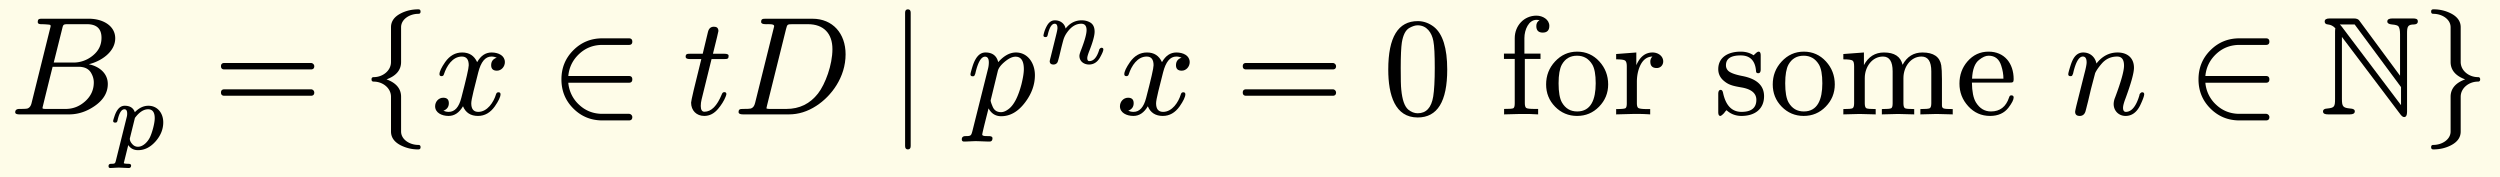 <svg xmlns="http://www.w3.org/2000/svg" xmlns:xlink="http://www.w3.org/1999/xlink" width="356.972" height="25.323" class="typst-doc" viewBox="0 0 267.729 18.992"><path fill="#fefce8" d="M0 0v18.992h267.73V0Z" class="typst-shape"/><g class="typst-group"><g class="typst-group"><use xlink:href="#a" class="typst-text" transform="matrix(1 0 0 -1 1 12.25)"/><use xlink:href="#b" class="typst-text" transform="matrix(1 0 0 -1 11.635 15.955)"/><use xlink:href="#c" class="typst-text" transform="matrix(1 0 0 -1 22.826 12.25)"/><use xlink:href="#d" class="typst-text" transform="matrix(1 0 0 -1 38.663 12.25)"/><use xlink:href="#e" class="typst-text" transform="matrix(1 0 0 -1 46.163 12.25)"/><use xlink:href="#f" class="typst-text" transform="matrix(1 0 0 -1 58.91 12.25)"/><use xlink:href="#g" class="typst-text" transform="matrix(1 0 0 -1 73.081 12.25)"/><use xlink:href="#h" class="typst-text" transform="matrix(1 0 0 -1 78.496 12.25)"/><use xlink:href="#i" class="typst-text" transform="matrix(1 0 0 -1 95.143 12.25)"/><use xlink:href="#j" class="typst-text" transform="matrix(1 0 0 -1 103.48 12.25)"/><use xlink:href="#k" class="typst-text" transform="matrix(1 0 0 -1 111.25 6.805)"/><use xlink:href="#e" class="typst-text" transform="matrix(1 0 0 -1 119.502 12.25)"/><use xlink:href="#c" class="typst-text" transform="matrix(1 0 0 -1 132.25 12.25)"/><use xlink:href="#l" class="typst-text" transform="matrix(1 0 0 -1 148.086 12.25)"/><g class="typst-text" transform="matrix(1 0 0 -1 160.566 12.25)"><use xlink:href="#m"/><use xlink:href="#n" x="4.59"/><use xlink:href="#o" x="12.09"/><use xlink:href="#p" x="22.95"/><use xlink:href="#n" x="28.86"/><use xlink:href="#q" x="36.36"/><use xlink:href="#r" x="48.855"/></g><use xlink:href="#s" class="typst-text" transform="matrix(1 0 0 -1 221.06 12.25)"/><use xlink:href="#f" class="typst-text" transform="matrix(1 0 0 -1 234.227 12.25)"/><use xlink:href="#t" class="typst-text" transform="matrix(1 0 0 -1 248.4 12.25)"/><use xlink:href="#u" class="typst-text" transform="matrix(1 0 0 -1 259.23 12.25)"/></g></g><defs><symbol id="a" overflow="visible"><path d="M11.34 8.145c0 1.365-1.35 2.1-2.82 2.1H3.54c-.345 0-.495-.015-.495-.36 0-.24.3-.225.48-.225.45-.015.72-.045.795-.06s.105-.06.105-.135c0-.03-.015-.12-.06-.27L2.385 1.23C2.31.9 2.16.705 1.935.63 1.83.6 1.56.585 1.095.585.78.585.63.465.63.225.63.075.78 0 1.095 0H6.39c.975 0 1.875.3 2.73.885.945.645 1.425 1.44 1.425 2.37 0 1.185-.975 1.905-2.04 2.115 1.32.315 2.835 1.32 2.835 2.775M8.31 9.66c1.035 0 1.56-.48 1.56-1.455 0-.765-.3-1.395-.93-1.905a3.25 3.25 0 0 0-2.1-.75H4.755l.9 3.6c.12.51.12.51.75.51Zm.42-5.175c.21-.345.315-.69.315-1.065 0-.78-.3-1.455-.915-2.01S6.825.585 6.03.585H4.005c-.15 0-.255 0-.315.015-.09 0-.135.03-.135.075 0 .015 0 .06.015.12A748 748 0 0 0 4.635 5.1h2.76c.645 0 1.08-.21 1.335-.615"/></symbol><symbol id="b" overflow="visible"><path d="M4.253 4.63q-.772 0-1.45-.692c-.157.461-.524.692-1.081.692-.494 0-.861-.388-1.113-1.175-.084-.253-.126-.4-.126-.452 0-.115.074-.179.22-.179.21 0 .221.116.274.347.178.725.409 1.082.713 1.082.2 0 .294-.158.294-.462 0-.116-.01-.221-.031-.305L.777-1.239c-.074-.294-.095-.346-.462-.346-.22 0-.325-.064-.325-.252 0-.137.062-.2.189-.2.167 0 .714.042.892.042.2 0 .882-.042 1.082-.042.167 0 .252.095.252.273 0 .115-.105.179-.315.179-.305 0-.463.031-.463.083 0 .011.011.064.032.137L2.1.42c.241-.367.599-.546 1.05-.546.714 0 1.344.326 1.9.966.536.62.798 1.292.798 2.016 0 .977-.609 1.774-1.595 1.774m-.032-.377c.473 0 .714-.316.714-.956 0-.598-.315-1.659-.525-2.068C4.2.797 3.707.24 3.15.24a.75.75 0 0 0-.535.2q-.348.33-.347.662c0 .02.01.073.032.147l.514 2.079c.462.619.934.924 1.407.924"/></symbol><symbol id="c" overflow="visible"><path d="M10.47 5.505H1.2c-.24 0-.36-.12-.36-.345s.12-.345.36-.345h9.27c.24 0 .36.12.36.345 0 .18-.165.345-.36.345m0-2.82H1.2c-.24 0-.36-.12-.36-.345s.12-.345.36-.345h9.27c.24 0 .36.12.36.345a.35.35 0 0 1-.36.345"/></symbol><symbol id="d" overflow="visible"><path d="M4.29-1.83v3.72c0 .855-.525 1.485-1.56 1.86 1.035.375 1.56 1.005 1.56 1.86v3.72c0 .87.93 1.44 1.845 1.44.165 0 .24.075.24.24s-.075.24-.24.24c-.69 0-1.32-.15-1.875-.435-.705-.36-1.05-.855-1.05-1.485V5.61c0-.945-.9-1.62-1.845-1.62-.165 0-.24-.075-.24-.24s.075-.24.24-.24c.96 0 1.845-.69 1.845-1.62v-3.72c0-.63.345-1.125 1.05-1.485a4.06 4.06 0 0 1 1.875-.435c.165 0 .24.075.24.24s-.075.24-.24.24c-.915 0-1.845.57-1.845 1.44"/></symbol><symbol id="e" overflow="visible"><path d="M7.905 5.595c0 .69-.675 1.035-1.425 1.035-.645 0-1.155-.345-1.545-1.035-.315.69-.84 1.035-1.605 1.035-.735 0-1.335-.345-1.815-1.02C1.11 5.025.9 4.59.9 4.305c0-.135.075-.21.225-.21.135 0 .225.075.255.21.285.87.915 1.89 1.92 1.89.495 0 .735-.315.735-.93 0-.315-.27-1.485-.795-3.495C2.985.765 2.535.27 1.89.27c-.21 0-.405.045-.57.12q.585.225.585.81c0 .39-.195.585-.6.585-.495 0-.87-.42-.87-.915 0-.69.705-1.035 1.44-1.035.63 0 1.14.345 1.545 1.035.285-.69.825-1.035 1.605-1.035.72 0 1.32.345 1.8 1.02.405.585.615 1.02.615 1.305 0 .135-.075.21-.225.21-.135 0-.21-.075-.255-.21C6.705 1.305 6.03.27 5.055.27c-.495 0-.75.3-.75.915 0 .195.075.615.24 1.29l.51 2.025c.285 1.125.75 1.695 1.41 1.695.21 0 .405-.045.57-.12-.405-.135-.6-.405-.6-.81 0-.39.21-.585.615-.585.48 0 .855.435.855.915"/></symbol><symbol id="f" overflow="visible"><path d="M8.445.06h-2.85c-.945 0-1.785.315-2.475.96a3.6 3.6 0 0 0-1.17 2.37h6.495q.36 0 .36.36t-.36.36H1.95c.09.945.48 1.725 1.17 2.37s1.53.96 2.475.96h2.85c.24 0 .36.12.36.345q0 .36-.36.36h-2.85c-1.215 0-2.25-.42-3.105-1.275S1.215 4.98 1.215 3.75 1.635 1.485 2.49.63 4.38-.645 5.595-.645h2.85q.36 0 .36.36c0 .18-.165.345-.36.345"/></symbol><symbol id="g" overflow="visible"><path d="M4.95 6.285c0 .135-.15.21-.465.21H3.27q.585 2.34.585 2.43c0 .315-.165.465-.48.465-.345 0-.555-.195-.645-.585l-.555-2.31H.84c-.33 0-.495-.015-.495-.33 0-.165.15-.24.465-.24h1.215C1.29 3 .93 1.455.93 1.26c0-.84.57-1.425 1.41-1.425.57 0 1.065.255 1.5.78.36.435.615.855.78 1.26.06.165.09.255.09.3 0 .135-.075.21-.225.21-.12 0-.21-.075-.27-.24C3.705.9 3.09.285 2.355.285c-.255 0-.39.21-.39.615 0 .225.03.465.09.705l1.065 4.32h1.335c.39 0 .495.03.495.36"/></symbol><symbol id="h" overflow="visible"><path d="M8.505 10.245h-4.98c-.345 0-.51-.015-.51-.345 0-.165.165-.24.495-.24.3 0 .9.045.9-.195 0-.03-.015-.12-.06-.27L2.37 1.23C2.295.9 2.145.705 1.92.63 1.815.6 1.545.585 1.08.585.75.585.6.555.6.24.6.075.765 0 1.08 0h4.905c1.02 0 1.995.3 2.94.915 1.605 1.035 3.135 3.06 3.135 5.52 0 2.22-1.365 3.81-3.555 3.81M10.65 6.99c0-1.695-.765-3.75-1.545-4.755C8.25 1.14 7.125.585 5.715.585H4.05c-.165 0-.27 0-.33.015-.09 0-.135.03-.135.075 0 .03.03.135.075.33L5.685 9.15c.135.495.12.51.75.51h1.59c1.68 0 2.625-.99 2.625-2.67"/></symbol><symbol id="i" overflow="visible"><path d="M2.085-3.75c.195 0 .3.12.3.36v14.28c0 .24-.105.36-.3.36s-.3-.12-.3-.36V-3.39c0-.24.105-.36.3-.36"/></symbol><symbol id="j" overflow="visible"><path d="M5.325 6.63c-.66 0-1.29-.345-1.905-1.035-.165.69-.63 1.035-1.365 1.035-.615 0-1.065-.495-1.38-1.47-.15-.495-.225-.78-.225-.87 0-.135.075-.21.24-.21a.27.27 0 0 1 .165.045c.075.135.12.24.135.345.27 1.14.615 1.71 1.02 1.71.27 0 .405-.21.405-.615 0-.225-.03-.48-.105-.75L.66-1.77c-.135-.495-.15-.555-.735-.555-.27 0-.405-.12-.405-.345 0-.165.09-.24.255-.24.225 0 1.005.045 1.23.045.285 0 1.185-.045 1.47-.045.225 0 .33.12.33.36 0 .15-.135.225-.42.225-.27 0-.675-.015-.675.165 0 .195.615 2.55.675 2.805.3-.555.75-.84 1.35-.84.975 0 1.83.495 2.58 1.5.69.915 1.035 1.89 1.035 2.895 0 1.305-.78 2.43-2.025 2.43m-.045-.45c.585 0 .885-.45.885-1.335 0-.405-.09-.945-.255-1.62C5.565 1.92 5.13 1.065 4.605.63 4.29.375 4.005.24 3.72.24c-.435 0-.735.195-.9.6-.135.315-.21.54-.21.66l.765 3.135c.075.33.345.675.765 1.02s.795.525 1.14.525"/></symbol><symbol id="k" overflow="visible"><path d="M1.722 4.63c-.347 0-.63-.189-.85-.577a3.3 3.3 0 0 1-.378-1.04c0-.115.073-.178.22-.178.2 0 .21.115.263.336.178.725.42 1.092.724 1.092.2 0 .294-.158.294-.472 0-.116-.053-.389-.168-.84L1.271.704a7 7 0 0 1-.106-.441c0-.242.137-.368.4-.368q.299 0 .44.252c.032.063.095.284.19.651l.22.924c.126.493.2.766.22.83a2.6 2.6 0 0 0 .389.777c.441.619.945.934 1.522.934.378 0 .567-.231.567-.683 0-.409-.199-1.134-.609-2.183-.104-.274-.157-.462-.157-.578 0-.567.462-.924 1.029-.924.493 0 .893.252 1.176.756.242.43.357.714.357.861 0 .115-.074.178-.21.178-.074-.01-.147-.063-.22-.167-.011-.011-.011-.032-.011-.042-.242-.81-.599-1.22-1.06-1.22-.147 0-.221.105-.221.326 0 .147.084.42.241.819.368.934.546 1.607.546 2.006 0 .483-.168.818-.493.997-.263.147-.567.22-.893.22-.682 0-1.26-.293-1.722-.882-.094.515-.546.882-1.144.882"/></symbol><symbol id="l" overflow="visible"><path d="M3.735-.33C5.85-.33 6.9 1.38 6.9 4.8c0 2.295-.48 3.825-1.425 4.575-.525.405-1.11.615-1.725.615C1.635 9.99.585 8.265.585 4.8c0-2.76.735-5.13 3.15-5.13m1.68 8.19c.105-.525.15-1.485.15-2.88 0-1.38-.06-2.4-.165-3.06Q5.107.12 3.735.12c-.345 0-.69.135-1.005.39-.405.345-.645 1.05-.75 2.13-.045.375-.06 1.155-.06 2.34 0 1.305.045 2.22.12 2.715.135.825.405 1.35.825 1.575.33.18.615.27.87.27.975 0 1.515-.795 1.68-1.68"/></symbol><symbol id="m" overflow="visible"><path d="M3.975 10.575c-1.335 0-2.325-1.08-2.325-2.415V6.51H.495v-.57H1.65V1.185C1.65.9 1.605.72 1.5.66S1.065.585.51.585V0l1.725.045c.63.015 1.275 0 1.92-.045v.585h-.36c-.495 0-.81.03-.915.105s-.15.255-.15.525V5.94h1.68v.57H2.685v1.665c0 .9.465 1.95 1.29 1.95.12 0 .225-.015.33-.045-.225-.12-.345-.33-.345-.615 0-.465.225-.705.69-.705s.705.24.705.72c0 .675-.705 1.095-1.38 1.095"/></symbol><symbol id="n" overflow="visible"><path d="M3.735-.165c.93 0 1.71.33 2.355.99s.975 1.455.975 2.385c0 .945-.315 1.77-.945 2.46S4.695 6.72 3.75 6.72s-1.725-.36-2.37-1.05S.42 4.155.42 3.21c0-.93.315-1.725.96-2.385s1.44-.99 2.355-.99m.015.48c-.72 0-1.26.315-1.635.96-.24.42-.36 1.11-.36 2.055 0 .915.12 1.575.345 1.995.36.645.9.96 1.635.96.705 0 1.245-.315 1.62-.93.255-.42.375-1.095.375-2.025 0-1.74-.51-3.015-1.98-3.015"/></symbol><symbol id="o" overflow="visible"><path d="M5.46 5.67c0 .585-.555.96-1.14.96-.765 0-1.35-.45-1.74-1.365V6.63L.42 6.465v-.57c.525 0 .84-.045.96-.135s.18-.285.18-.63V1.185C1.56.9 1.515.72 1.41.66Q1.253.57.42.57V0l1.725.045c.63.015 1.275 0 1.92-.045v.57h-.36c-.495 0-.81.045-.915.12s-.15.255-.15.525V3.48c0 .645.12 1.23.345 1.725.3.645.735.975 1.32.99a.74.74 0 0 1-.225-.54c0-.465.225-.69.69-.69.405 0 .69.315.69.705"/></symbol><symbol id="p" overflow="visible"><path d="M5.4 1.95c0 1.14-.78 1.86-2.325 2.16-.705.135-1.155.3-1.395.465a.8.8 0 0 0-.36.69c0 .705.525 1.05 1.575 1.05 1.02 0 1.575-.57 1.65-1.725.015-.12.09-.18.24-.18.165 0 .255.135.255.405V6.3c0 .285-.075.42-.225.42-.165 0-.39-.27-.54-.39-.375.255-.84.39-1.38.39-1.335 0-2.4-.6-2.4-1.875 0-.51.21-.945.645-1.29.525-.435 1.02-.525 1.965-.69.975-.195 1.47-.63 1.47-1.305 0-.855-.525-1.29-1.59-1.29-1.035 0-1.695.69-1.98 2.055-.045.195-.12.3-.255.3-.165 0-.255-.15-.255-.435V.255c0-.285.075-.42.225-.42.045 0 .12.045.24.15.27.24.15.195.42.465.435-.405.975-.615 1.605-.615C4.41-.165 5.4.57 5.4 1.95"/></symbol><symbol id="q" overflow="visible"><path d="M4.725 6.195c.69 0 1.035-.525 1.035-1.59v-3.42C5.76.9 5.715.72 5.61.66S5.16.57 4.605.57V0l1.74.045L8.07 0v.57q-.832 0-.99.09c-.105.06-.165.24-.165.525v2.7c0 1.2.78 2.31 1.935 2.31.705 0 1.05-.525 1.05-1.59v-3.42C9.9.9 9.84.72 9.735.66S9.285.57 8.73.57V0l1.74.045L12.195 0v.57c-.48 0-.795.015-.945.06s-.21.15-.21.33v2.805c0 .705-.03 1.2-.075 1.485-.15.915-.825 1.38-2.01 1.38-.945 0-1.65-.435-2.13-1.32-.21.885-.87 1.32-1.995 1.32-.945 0-1.665-.45-2.145-1.35v1.35L.48 6.465v-.57q.81 0 .99-.135c.12-.09.165-.285.165-.63V1.185C1.635.9 1.575.72 1.47.66Q1.312.57.48.57V0l1.74.045L3.945 0v.57c-.555 0-.9.03-1.005.09s-.165.24-.165.525v2.7c0 1.215.795 2.31 1.95 2.31"/></symbol><symbol id="r" overflow="visible"><path d="M6.225 3.765C6.225 5.49 5.22 6.72 3.54 6.72c-.9 0-1.65-.345-2.265-1.05C.705 5.01.42 4.215.42 3.3c0-.945.315-1.74.945-2.43Q2.31-.165 3.705-.165c.855 0 1.515.3 1.965.885.375.495.555.855.555 1.095 0 .15-.09.225-.255.225-.12 0-.195-.075-.24-.24Q5.235.315 3.795.315c-.675 0-1.2.315-1.605.96-.285.465-.42 1.17-.435 2.13h4.05c.33 0 .42.03.42.36M4.89 5.235c.165-.495.24-.975.24-1.41H1.77c.045.99.3 1.665.75 2.01.375.3.705.45 1.02.45.675 0 1.125-.345 1.35-1.05"/></symbol><symbol id="s" overflow="visible"><path d="M8.055 2.055C7.71.87 7.215.27 6.6.27c-.195 0-.3.15-.3.435 0 .21.09.555.27 1.02.6 1.635.9 2.715.9 3.27 0 1.05-.705 1.635-1.755 1.635-.885 0-1.65-.39-2.265-1.185-.12.66-.645 1.185-1.41 1.185-.84 0-1.17-.78-1.38-1.455-.15-.48-.225-.765-.225-.87 0-.135.075-.21.24-.21a.27.27 0 0 1 .165.045c.075.135.12.24.135.345.27 1.14.615 1.71 1.02 1.71q.405 0 .405-.63c0-.195-.075-.6-.24-1.215L1.305.945C1.26.75 1.17.36 1.17.285q0-.45.495-.45c.285 0 .495.15.6.45.03.075.12.45.285 1.095l.315 1.335.45 1.71c.165.345.42.69.735 1.05q.652.72 1.62.72c.495 0 .735-.33.735-.975 0-.57-.315-1.71-.96-3.42a1.9 1.9 0 0 1-.15-.69c0-.735.555-1.275 1.275-1.275.66 0 1.185.375 1.56 1.125.285.6.435 1.005.435 1.2 0 .135-.075.21-.24.21-.045 0-.27-.135-.27-.315"/></symbol><symbol id="t" overflow="visible"><path d="M9.975 10.275h-2.16c-.375 0-.555-.105-.555-.33q0-.27.495-.315c.39-.03.63-.105.705-.21.105-.15.165-.42.165-.825V4.14L4.26 10.05q-.157.225-.585.225h-2.58c-.36 0-.54-.105-.54-.33q0-.293.36-.315c.3-.03.555-.165.78-.405-.015-.09-.03-.21-.03-.345V1.65C1.665.825 1.59.705.84.63.525.615.375.51.375.33.375.06.6 0 .945 0H3.24c.36 0 .54.105.54.33 0 .18-.165.285-.495.3-.78.075-.885.21-.885 1.05v6.615l6.3-8.34c.135-.165.255-.24.36-.24.21 0 .315.18.315.555v8.37c0 .75.06.99.75.99q.405.022.405.315c0 .285-.195.33-.555.33M8.73 2.925V.99L2.4 9.375c-.075.105-.15.18-.225.255h1.59Z"/></symbol><symbol id="u" overflow="visible"><path d="M4.29 5.61v3.72c0 .63-.345 1.125-1.05 1.485a4.06 4.06 0 0 1-1.875.435c-.165 0-.24-.075-.24-.24s.075-.24.24-.24c.915 0 1.845-.57 1.845-1.44V5.61c0-.855.525-1.485 1.56-1.86-1.035-.375-1.56-1.005-1.56-1.86v-3.72c0-.87-.93-1.44-1.845-1.44-.165 0-.24-.075-.24-.24s.075-.24.24-.24c.69 0 1.32.15 1.875.435.705.36 1.05.855 1.05 1.485v3.72c0 .93.885 1.62 1.845 1.62.165 0 .24.075.24.24s-.075.24-.24.24c-.96 0-1.845.69-1.845 1.62"/></symbol></defs></svg>